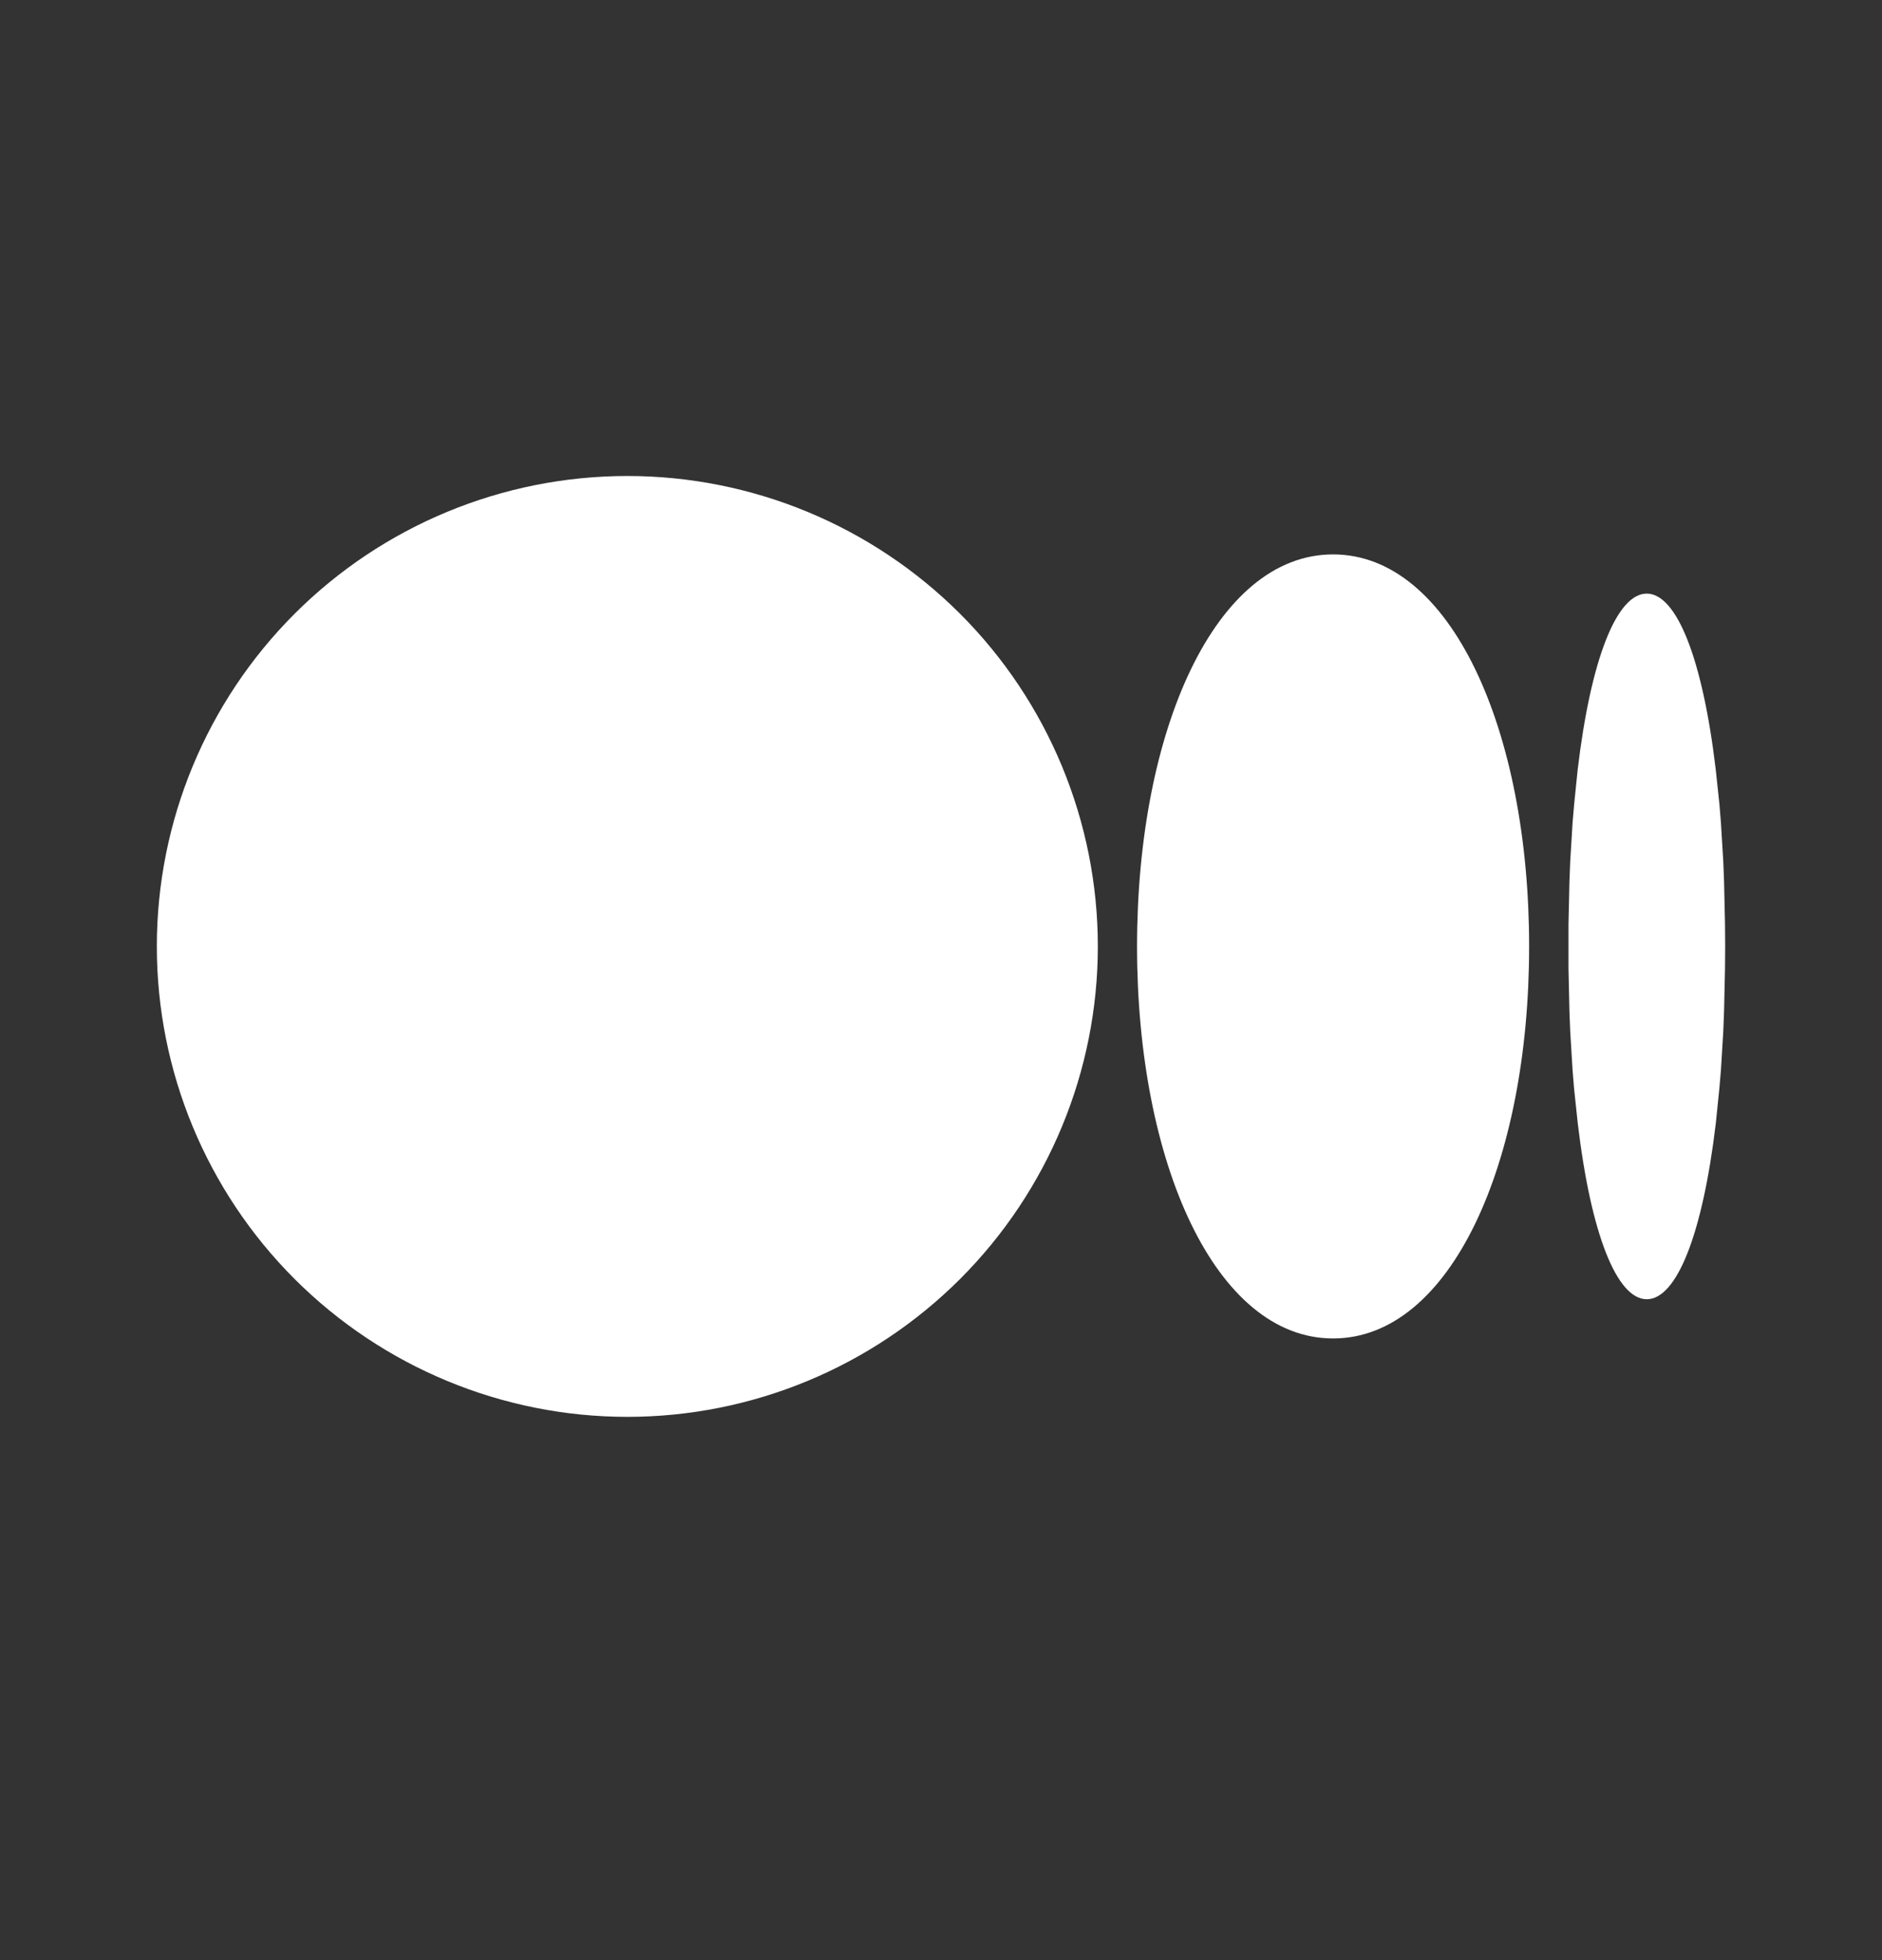 <svg width="24" height="25" viewBox="0 0 24 25" fill="none" xmlns="http://www.w3.org/2000/svg">
<rect x="0" y="0" width="24" height="25" fill="#333333" stroke="none"/>
<g clip-path="url(#clip0_12_46905)">
<path d="M8 6.071C9.591 6.071 11.117 6.703 12.243 7.828C13.368 8.953 14 10.479 14 12.071C14 13.662 13.368 15.188 12.243 16.313C11.117 17.438 9.591 18.071 8 18.071C6.409 18.071 4.883 17.438 3.757 16.313C2.632 15.188 2 13.662 2 12.071C2 10.479 2.632 8.953 3.757 7.828C4.883 6.703 6.409 6.071 8 6.071ZM17 7.071C18.5 7.071 19.5 9.31 19.5 12.071C19.5 14.832 18.5 17.071 17 17.071C15.5 17.071 14.5 14.832 14.5 12.071C14.5 9.31 15.5 7.071 17 7.071ZM21 7.571C21.38 7.571 21.712 8.398 21.88 9.817L21.927 10.26L21.946 10.495L21.976 10.989L21.986 11.248L21.998 11.789L22 12.071L21.998 12.353L21.986 12.894L21.976 13.154L21.946 13.647L21.926 13.882L21.881 14.325C21.712 15.745 21.381 16.571 21 16.571C20.62 16.571 20.288 15.744 20.12 14.325L20.073 13.882L20.054 13.647L20.024 13.153L20.014 12.894L20.002 12.353V11.789L20.014 11.248L20.024 10.988L20.054 10.495L20.074 10.26L20.119 9.817C20.288 8.397 20.619 7.571 21 7.571Z" fill="white"/>
</g>
<defs>
<clipPath id="clip0_12_46905">
<rect width="24" height="24" fill="white" transform="translate(0 0.071)"/>
</clipPath>
</defs>
</svg>
